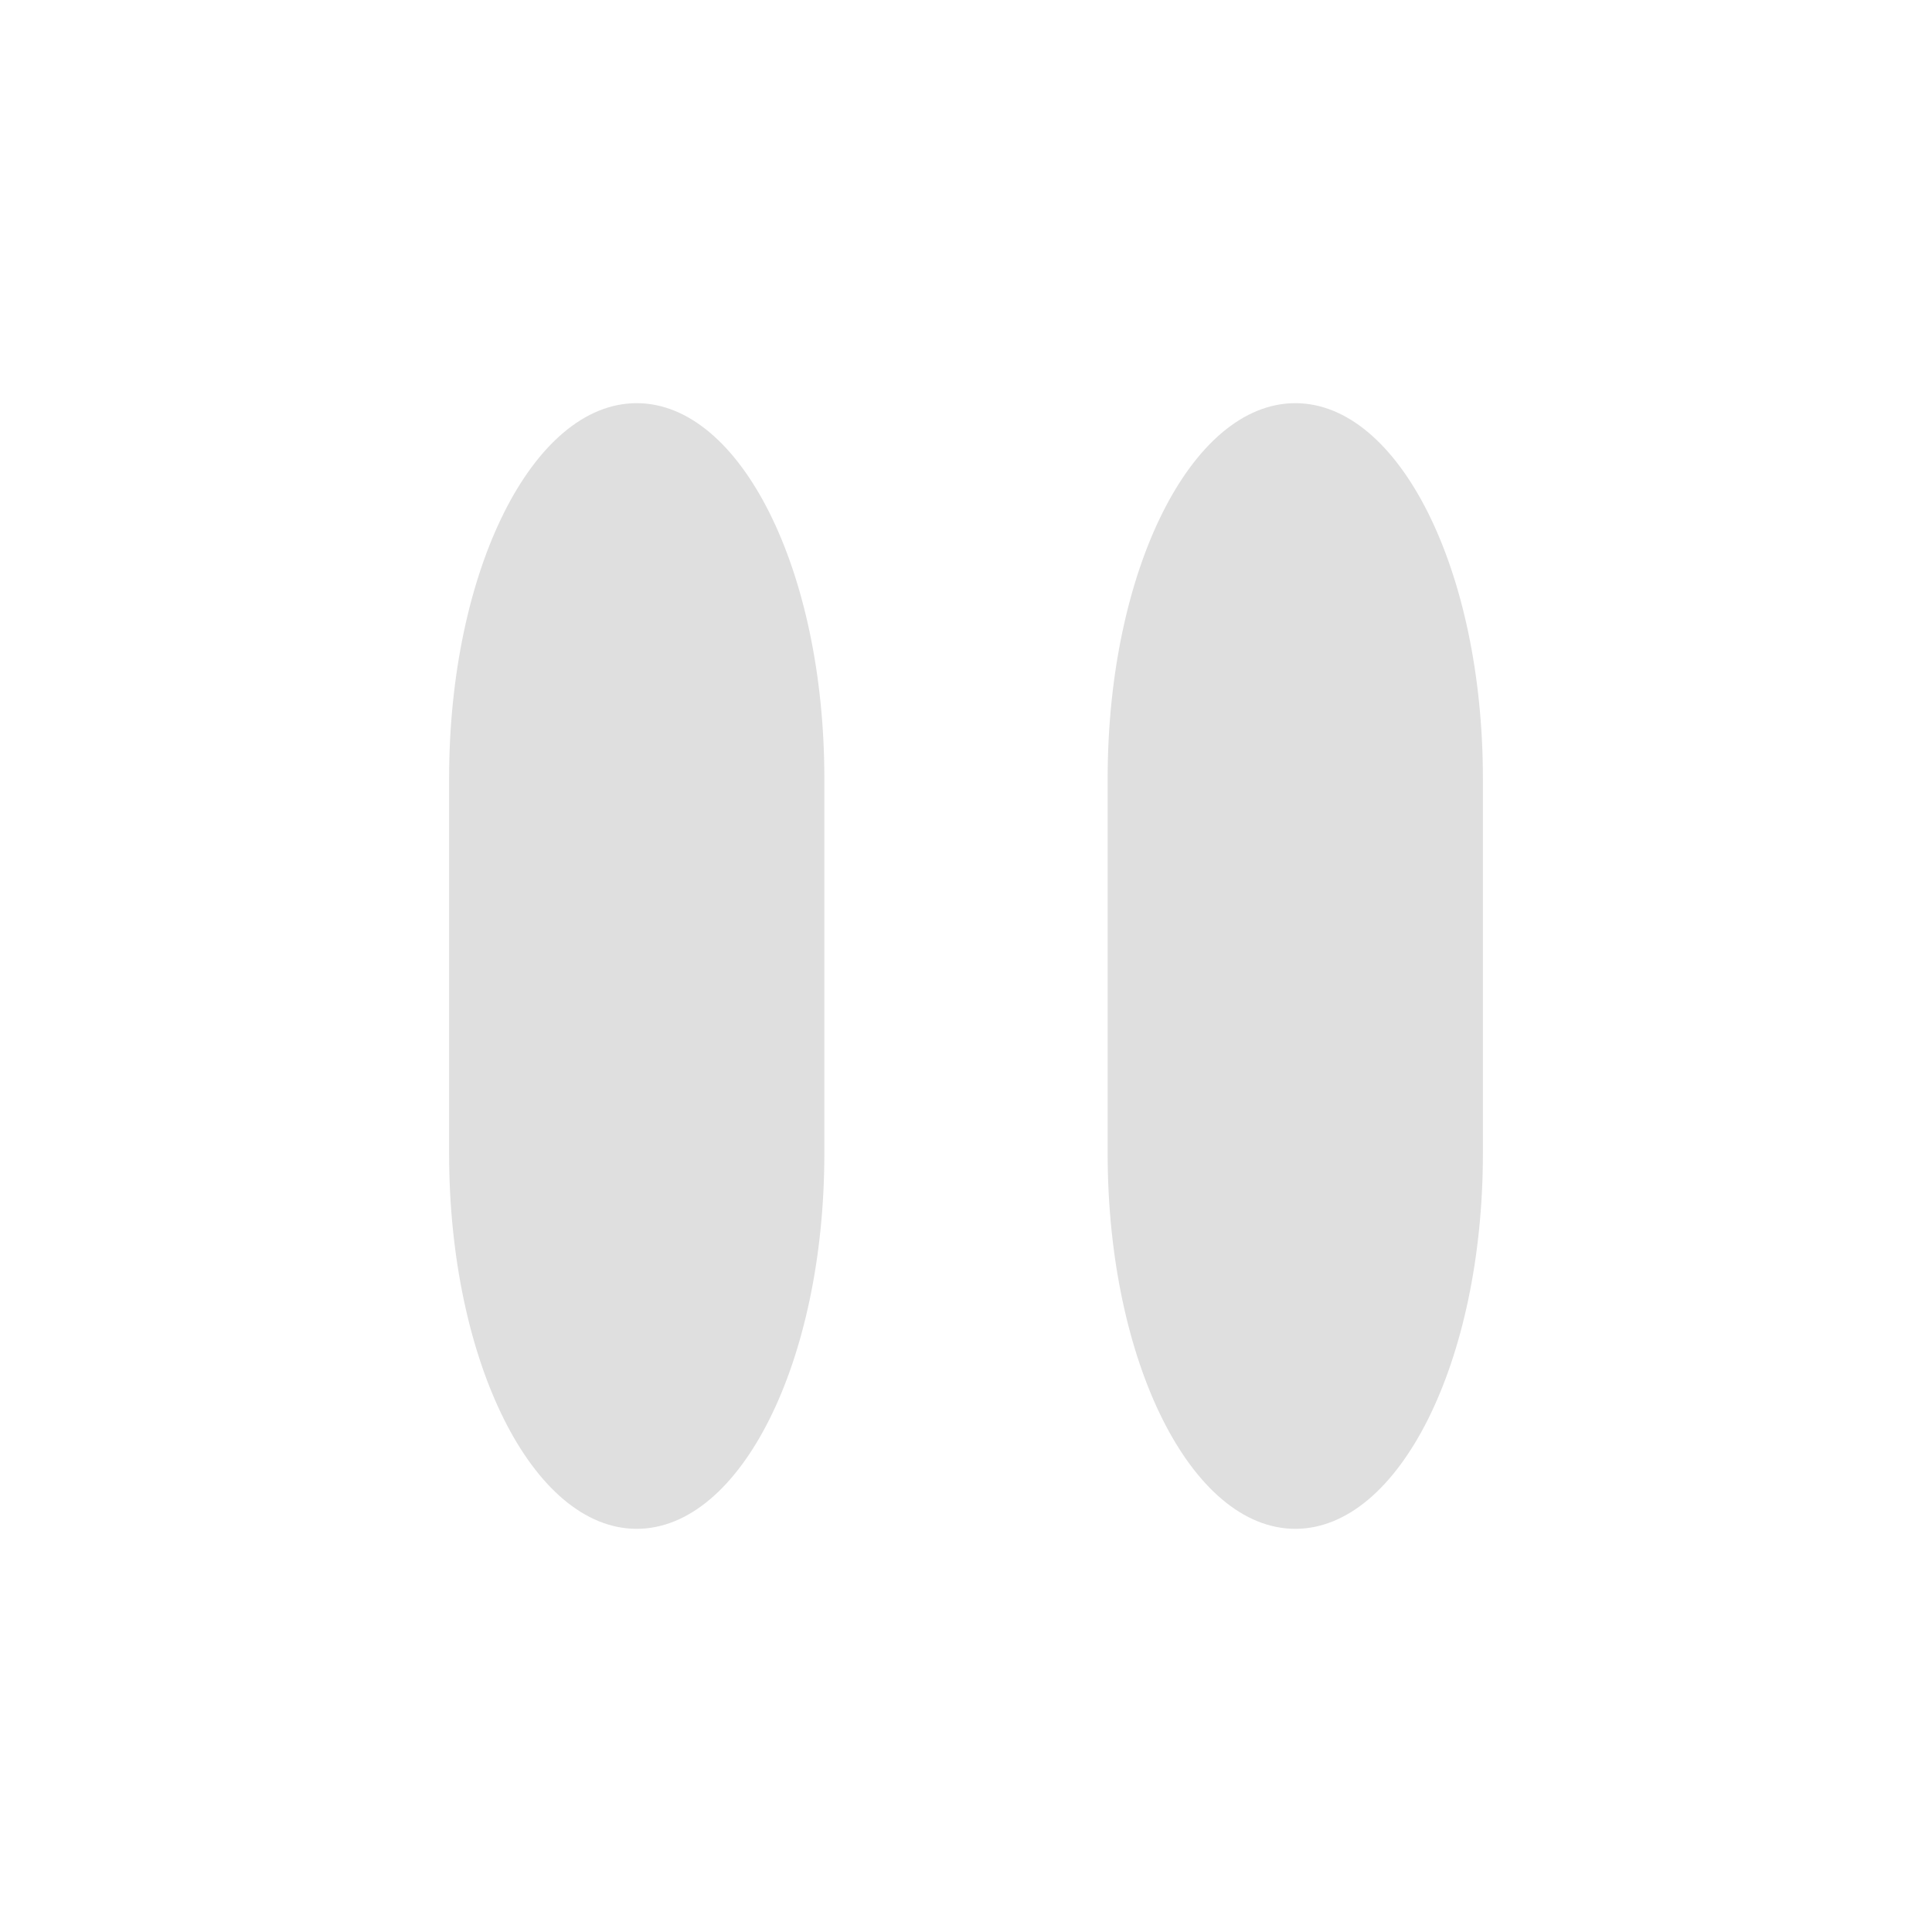<svg xmlns="http://www.w3.org/2000/svg" width="100%" height="100%" viewBox="-3 -3 22 22">
 <defs>
  <style id="current-color-scheme" type="text/css">
   .ColorScheme-Text { color:#dfdfdf; } .ColorScheme-Highlight { color:#4285f4; } .ColorScheme-NeutralText { color:#ff9800; } .ColorScheme-PositiveText { color:#4caf50; } .ColorScheme-NegativeText { color:#f44336; }
  </style>
 </defs>
 <path style="fill:currentColor" class="ColorScheme-Text" d="m4.25 1.591c1.184 0 2.137 1.906 2.137 4.273v4.272c0 2.367-.953 4.273-2.137 4.273-1.183 0-2.136-1.906-2.136-4.273v-4.272c0-2.367.953-4.273 2.136-4.273zm7.5 0c1.183 0 2.136 1.906 2.136 4.273v4.272c0 2.367-.953 4.273-2.136 4.273-1.184 0-2.137-1.906-2.137-4.273v-4.272c0-2.367.953-4.273 2.137-4.273z" />
</svg>
